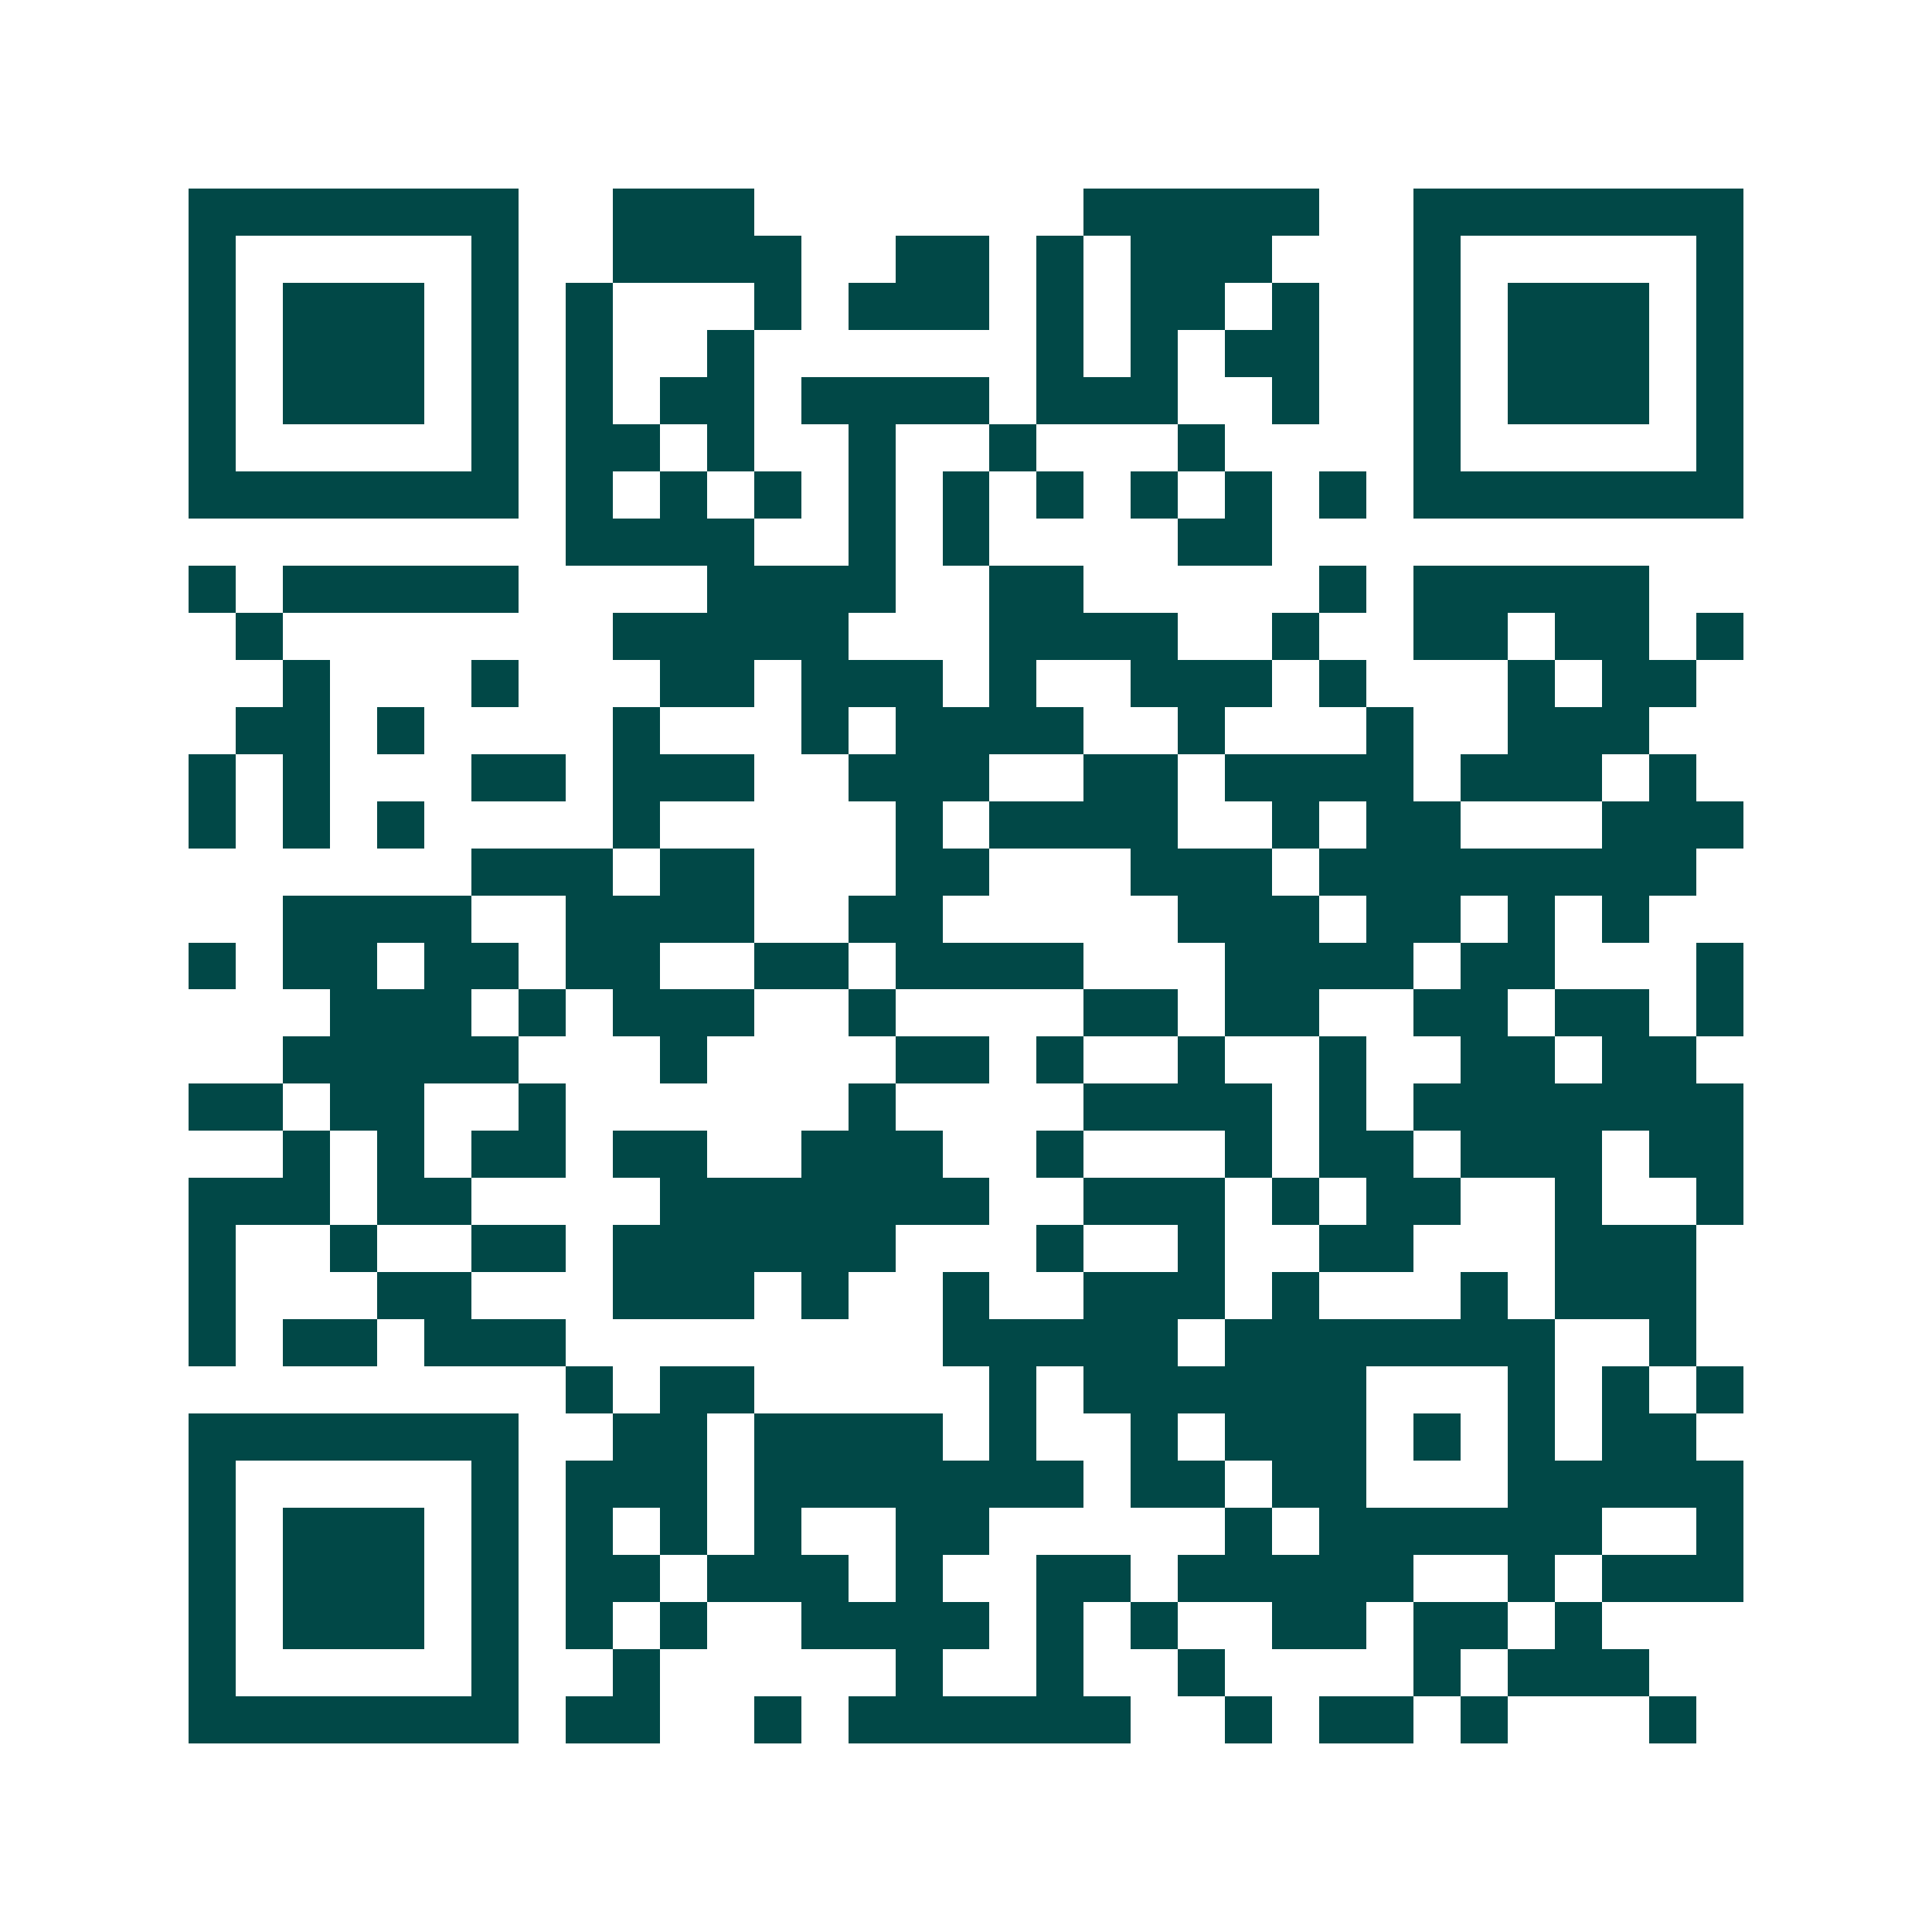 <svg xmlns="http://www.w3.org/2000/svg" width="200" height="200" viewBox="0 0 41 41" shape-rendering="crispEdges"><path fill="#ffffff" d="M0 0h41v41H0z"/><path stroke="#014847" d="M4 4.5h7m2 0h3m7 0h5m2 0h7M4 5.5h1m5 0h1m2 0h4m2 0h2m1 0h1m1 0h3m3 0h1m5 0h1M4 6.5h1m1 0h3m1 0h1m1 0h1m3 0h1m1 0h3m1 0h1m1 0h2m1 0h1m2 0h1m1 0h3m1 0h1M4 7.5h1m1 0h3m1 0h1m1 0h1m2 0h1m6 0h1m1 0h1m1 0h2m2 0h1m1 0h3m1 0h1M4 8.5h1m1 0h3m1 0h1m1 0h1m1 0h2m1 0h4m1 0h3m2 0h1m2 0h1m1 0h3m1 0h1M4 9.5h1m5 0h1m1 0h2m1 0h1m2 0h1m2 0h1m3 0h1m4 0h1m5 0h1M4 10.5h7m1 0h1m1 0h1m1 0h1m1 0h1m1 0h1m1 0h1m1 0h1m1 0h1m1 0h1m1 0h7M12 11.5h4m2 0h1m1 0h1m4 0h2M4 12.5h1m1 0h5m4 0h4m2 0h2m5 0h1m1 0h5M5 13.5h1m7 0h5m3 0h4m2 0h1m2 0h2m1 0h2m1 0h1M6 14.5h1m3 0h1m3 0h2m1 0h3m1 0h1m2 0h3m1 0h1m3 0h1m1 0h2M5 15.5h2m1 0h1m4 0h1m3 0h1m1 0h4m2 0h1m3 0h1m2 0h3M4 16.5h1m1 0h1m3 0h2m1 0h3m2 0h3m2 0h2m1 0h4m1 0h3m1 0h1M4 17.5h1m1 0h1m1 0h1m4 0h1m5 0h1m1 0h4m2 0h1m1 0h2m3 0h3M10 18.5h3m1 0h2m3 0h2m3 0h3m1 0h8M6 19.5h4m2 0h4m2 0h2m5 0h3m1 0h2m1 0h1m1 0h1M4 20.5h1m1 0h2m1 0h2m1 0h2m2 0h2m1 0h4m3 0h4m1 0h2m3 0h1M7 21.5h3m1 0h1m1 0h3m2 0h1m4 0h2m1 0h2m2 0h2m1 0h2m1 0h1M6 22.5h5m3 0h1m4 0h2m1 0h1m2 0h1m2 0h1m2 0h2m1 0h2M4 23.5h2m1 0h2m2 0h1m6 0h1m4 0h4m1 0h1m1 0h7M6 24.5h1m1 0h1m1 0h2m1 0h2m2 0h3m2 0h1m3 0h1m1 0h2m1 0h3m1 0h2M4 25.5h3m1 0h2m4 0h7m2 0h3m1 0h1m1 0h2m2 0h1m2 0h1M4 26.5h1m2 0h1m2 0h2m1 0h6m3 0h1m2 0h1m2 0h2m3 0h3M4 27.5h1m3 0h2m3 0h3m1 0h1m2 0h1m2 0h3m1 0h1m3 0h1m1 0h3M4 28.5h1m1 0h2m1 0h3m8 0h5m1 0h7m2 0h1M12 29.5h1m1 0h2m5 0h1m1 0h6m3 0h1m1 0h1m1 0h1M4 30.5h7m2 0h2m1 0h4m1 0h1m2 0h1m1 0h3m1 0h1m1 0h1m1 0h2M4 31.5h1m5 0h1m1 0h3m1 0h7m1 0h2m1 0h2m3 0h5M4 32.5h1m1 0h3m1 0h1m1 0h1m1 0h1m1 0h1m2 0h2m5 0h1m1 0h6m2 0h1M4 33.5h1m1 0h3m1 0h1m1 0h2m1 0h3m1 0h1m2 0h2m1 0h5m2 0h1m1 0h3M4 34.5h1m1 0h3m1 0h1m1 0h1m1 0h1m2 0h4m1 0h1m1 0h1m2 0h2m1 0h2m1 0h1M4 35.5h1m5 0h1m2 0h1m5 0h1m2 0h1m2 0h1m4 0h1m1 0h3M4 36.5h7m1 0h2m2 0h1m1 0h6m2 0h1m1 0h2m1 0h1m3 0h1"/></svg>
